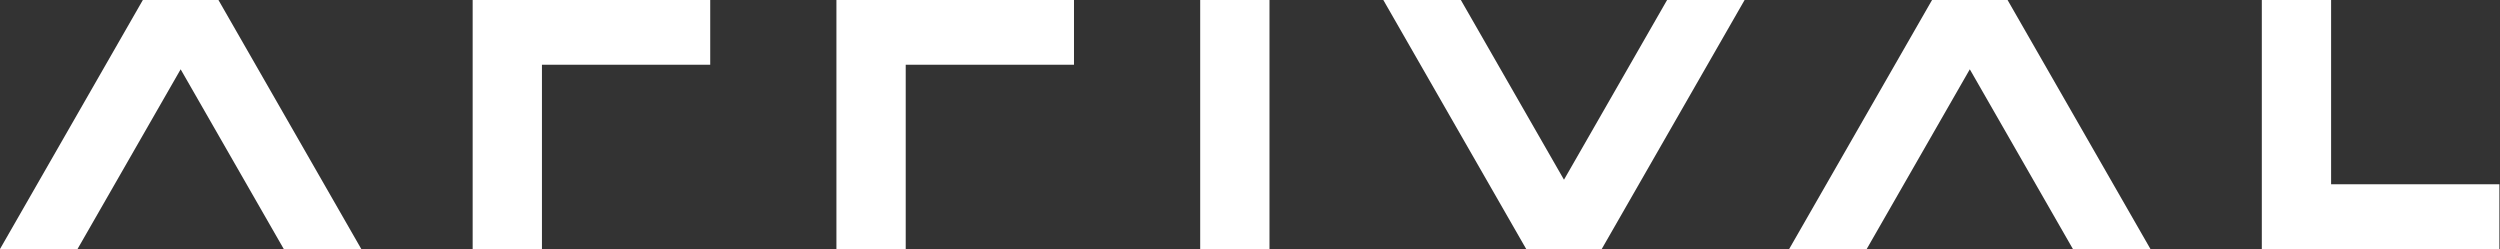 <svg version="1.2" baseProfile="tiny-ps" xmlns="http://www.w3.org/2000/svg" viewBox="0 0 1536 153" width="1536" height="153">
	<rect x="0" y="0" width="1536" height="153" fill="#333333" stroke="none"/>
	<title>logo-desktop-size-dark-svg</title>
	<style>
		tspan { white-space:pre }
		.shp0 { fill: #ffffff } 
	</style>
	<path id="Layer" fill-rule="evenodd" class="shp0" d="M0 153L87.77 0L134.21 0L221.98 153L174.35 153L110.99 42.58L47.63 153L0 153ZM290.4 0L436.36 0L436.36 39.78L332.97 39.78L332.97 153L290.4 153L290.4 0ZM779.97 153L737.4 153L737.4 0L779.97 0L779.97 153ZM1389.66 0L1432.23 0L1432.23 113.22L1535.62 113.22L1535.62 153L1389.66 153L1389.66 0ZM513.9 0L659.86 0L659.86 39.78L556.47 39.78L556.47 153L513.9 153L513.9 0ZM1024.26 0L1071.89 0L984.1 153L937.7 153L849.91 0L897.55 0L960.91 110.42L1024.26 0ZM1099.26 153L1187.05 0L1233.45 0L1321.24 153L1273.6 153L1210.25 42.58L1146.9 153L1099.26 153Z" />
</svg>